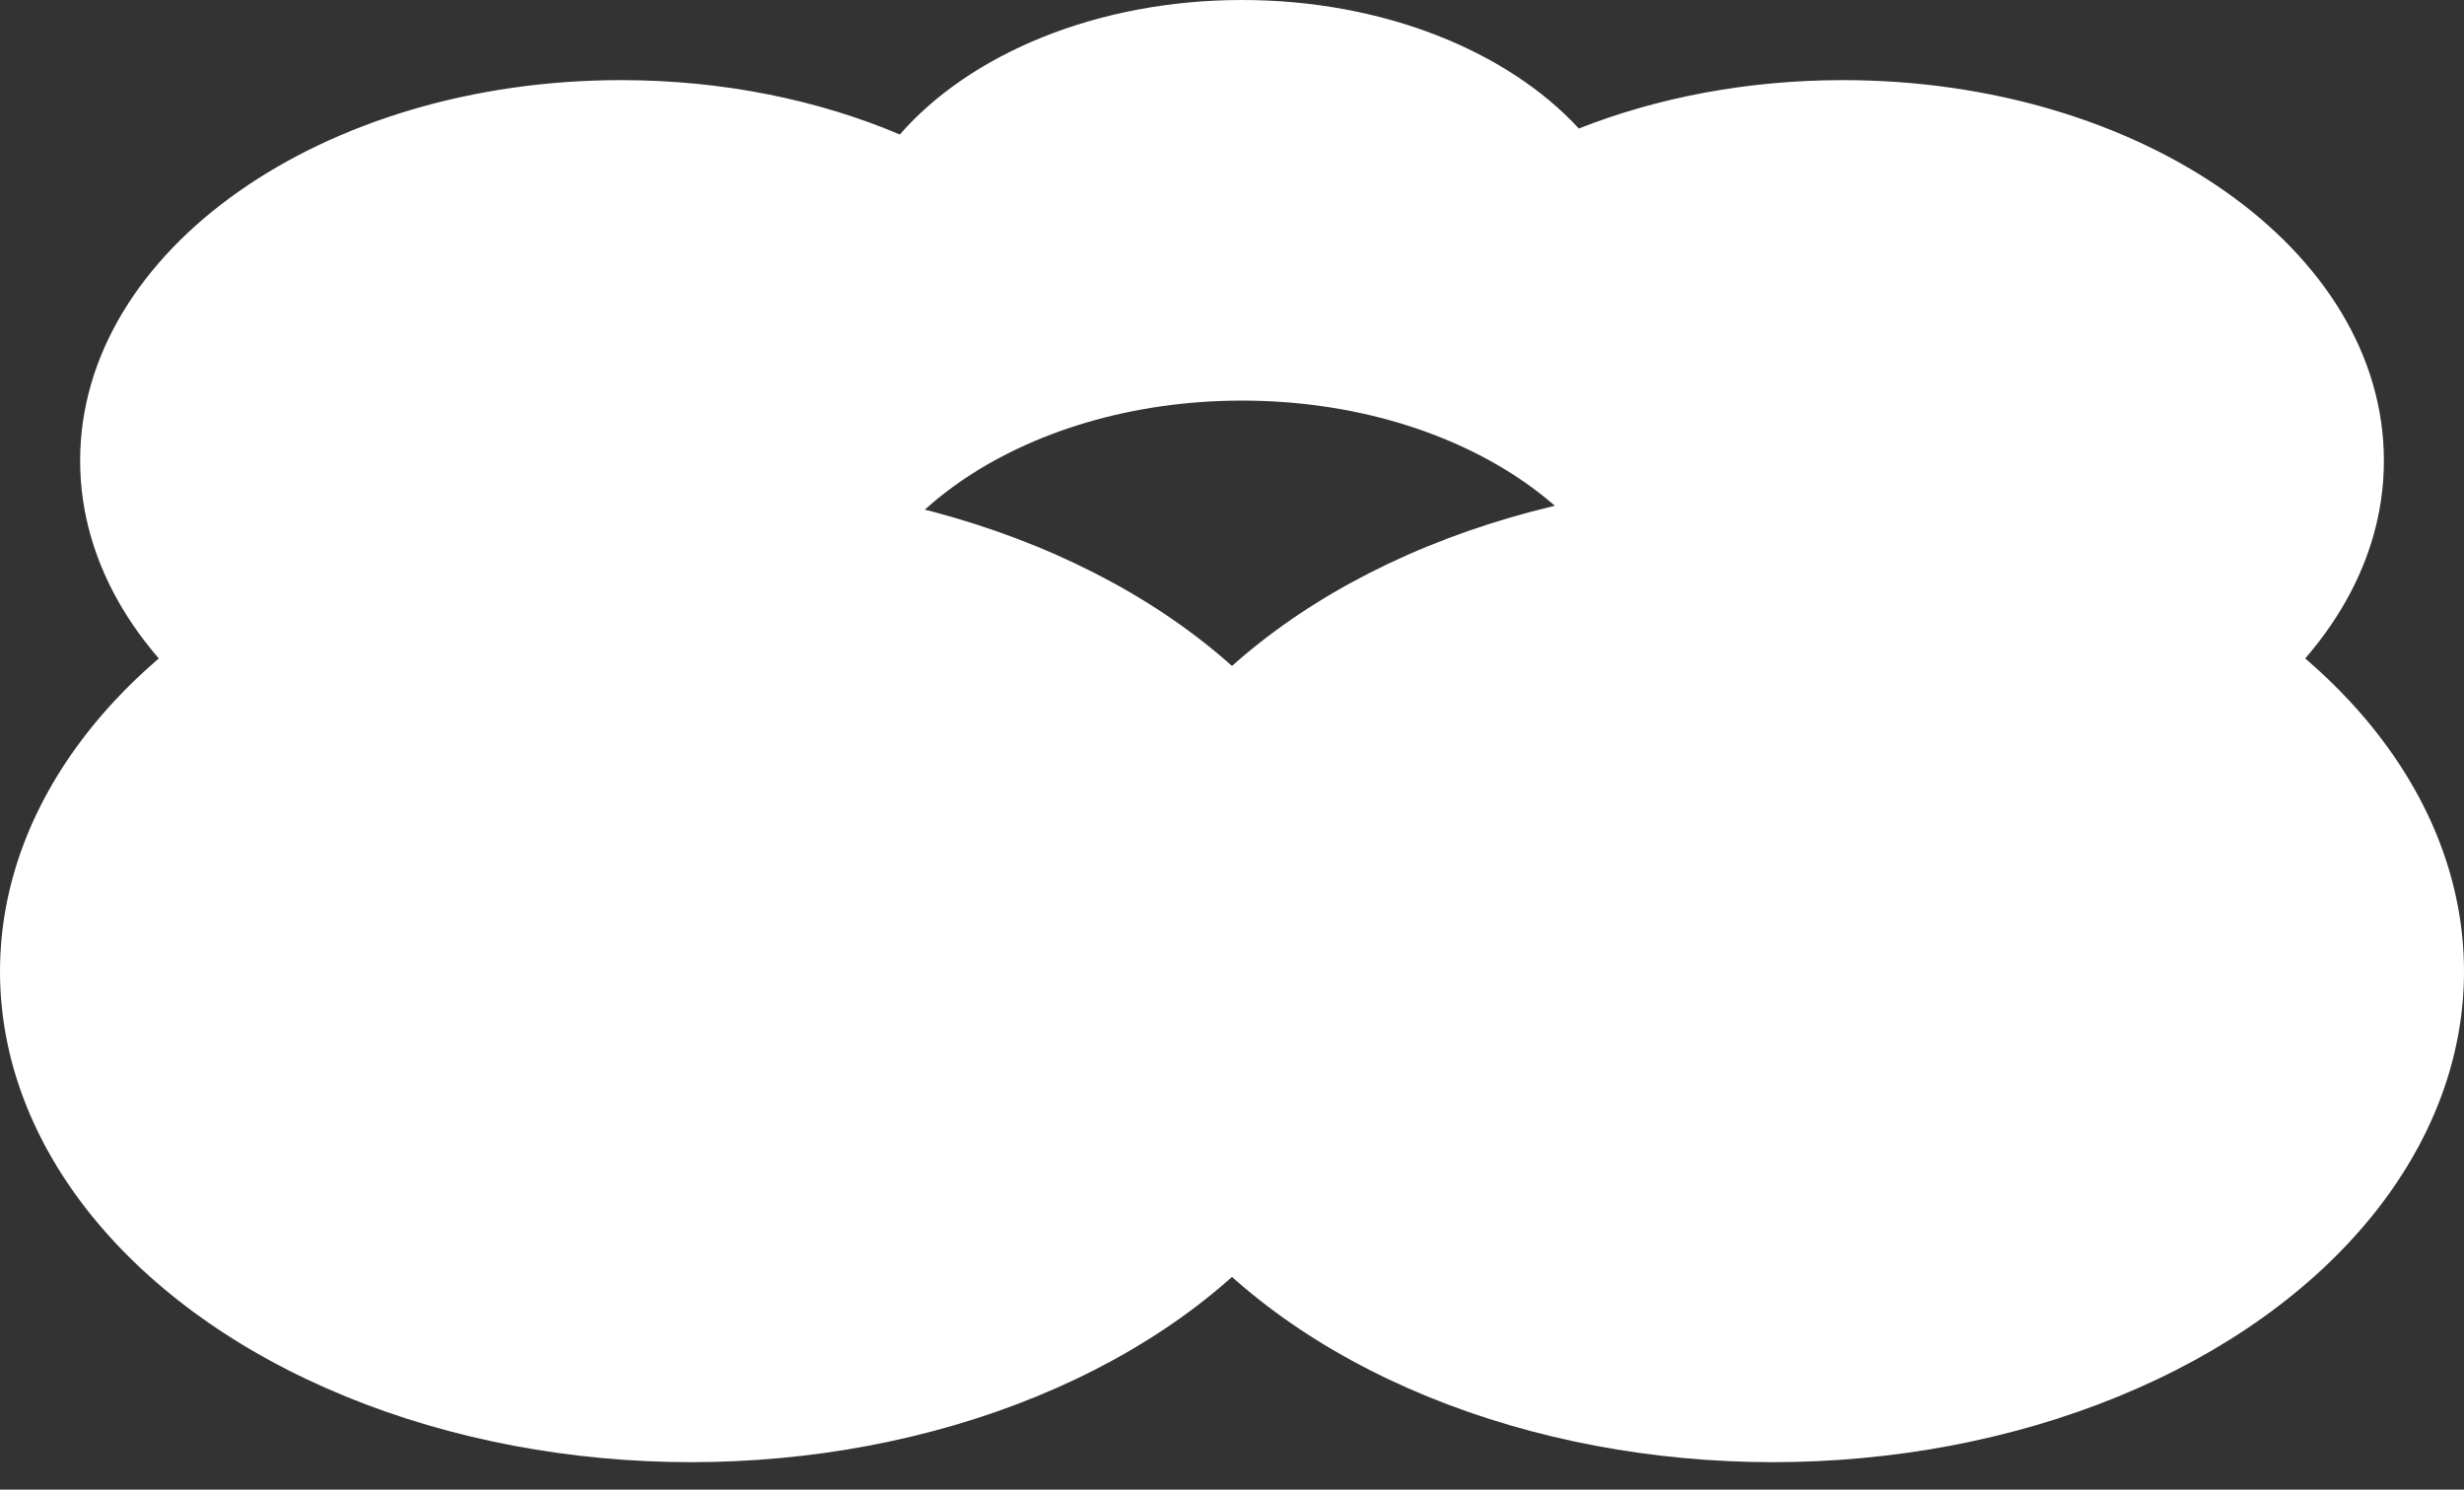 <svg width="86" height="52" viewBox="0 0 86 52" fill="none" xmlns="http://www.w3.org/2000/svg">
<rect x="0" y="0" width="86" height="52" fill="#333333" stroke="none"/>
<path fill-rule="evenodd" clip-rule="evenodd" d="M55.969 27.997C56.844 26.718 57.334 25.285 57.334 23.772C57.334 18.366 51.073 13.984 43.35 13.984C35.627 13.984 29.367 18.366 29.367 23.772C29.367 25.205 29.806 26.566 30.596 27.792C27.94 28.796 24.902 29.366 21.675 29.366C11.249 29.366 2.797 23.418 2.797 16.081C2.797 8.744 11.249 2.797 21.675 2.797C25.235 2.797 28.564 3.49 31.406 4.695C33.862 1.88 38.292 0 43.35 0C48.282 0 52.617 1.787 55.106 4.486C57.833 3.41 60.978 2.797 64.326 2.797C74.752 2.797 83.204 8.744 83.204 16.081C83.204 23.418 74.752 29.366 64.326 29.366C61.325 29.366 58.488 28.873 55.969 27.997Z" fill="white"/>
<ellipse cx="61.878" cy="33.911" rx="24.122" ry="17.13" fill="white"/>
<ellipse cx="24.122" cy="33.911" rx="24.122" ry="17.13" fill="white"/>
</svg>
